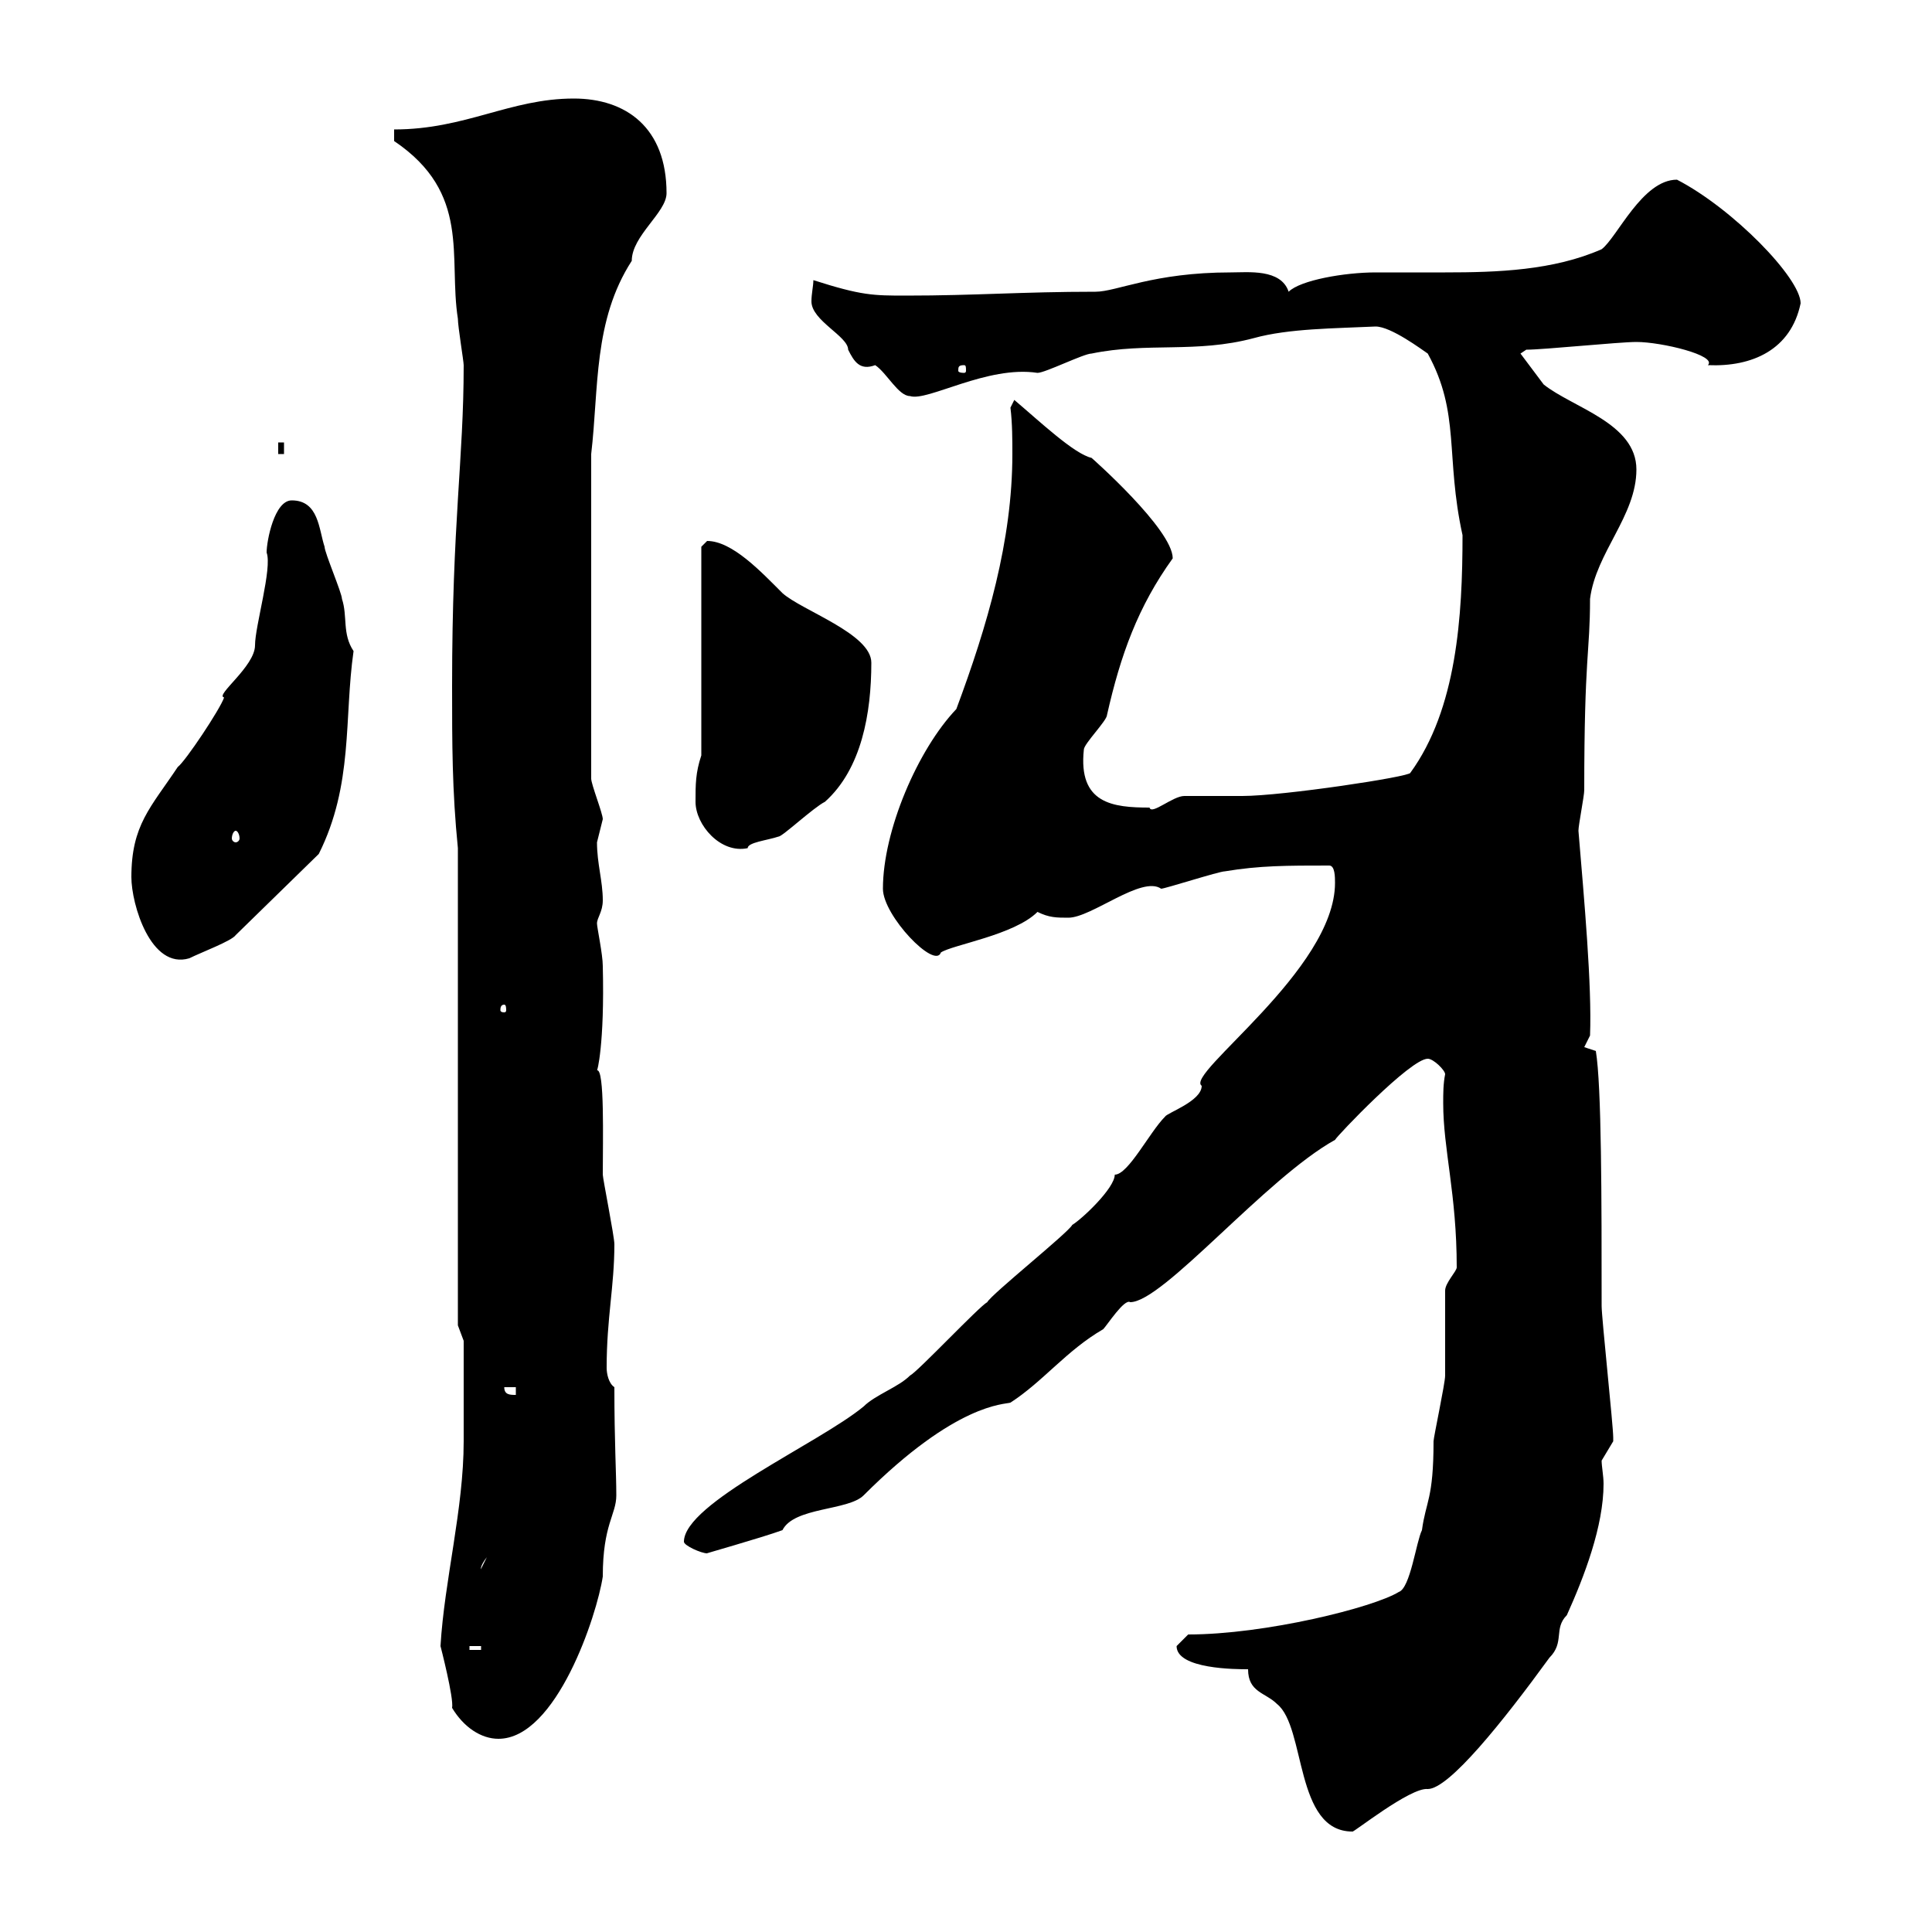 <svg xmlns="http://www.w3.org/2000/svg" xmlns:xlink="http://www.w3.org/1999/xlink" width="300" height="300"><path d="M193.80 259.20C193.80 262.80 196.50 262.80 198.30 264.60C202.80 268.20 201 284.40 210 284.40C210 284.70 219 277.50 221.70 277.80C225 277.80 233.40 267.30 240.60 257.40C243 255 241.20 252.90 243.30 250.80C246 244.80 249 237 249 230.40C249 229.20 248.70 227.70 248.70 226.80C248.70 226.80 250.50 223.80 250.50 223.80C250.50 223.20 250.50 223.20 250.50 223.20C250.50 221.40 248.70 204.60 248.70 202.80C248.70 186.30 248.70 168.60 247.80 163.20L246 162.60L246.90 160.80C247.20 153 246 139.80 245.10 129C245.10 128.10 246 123.60 246 122.70C246 101.70 246.90 101.40 246.90 93C247.80 85.80 254.10 80.10 254.10 72.90C254.10 65.70 244.20 63.30 239.70 59.70C238.80 58.50 237 56.10 236.10 54.90C236.10 54.90 237 54.30 237 54.30C239.70 54.30 251.40 53.10 254.10 53.10C258 53.10 266.70 55.20 265.20 56.70C272.10 57 278.10 54.30 279.60 47.10C279.60 43.20 269.10 32.40 260.40 27.90C255 27.90 251.10 36.90 248.70 38.70C241.20 42 232.50 42.30 224.40 42.30C220.50 42.30 216.90 42.30 213.60 42.30C208.80 42.30 201.90 43.50 200.10 45.30C198.90 41.70 193.80 42.30 191.10 42.30C179.10 42.30 173.40 45.30 170.10 45.30C158.70 45.30 151.50 45.90 140.70 45.90C135.60 45.90 133.80 45.90 126.30 43.50C126.30 44.40 126 45.60 126 46.80C126 49.80 131.70 52.20 131.70 54.30C132.60 56.10 133.50 57.60 135.90 56.70C137.70 57.90 139.50 61.50 141.30 61.50C144 62.40 153.30 56.70 161.10 57.90C162.30 57.90 168.30 54.90 169.50 54.90C178.20 53.10 185.70 54.90 194.70 52.50C200.10 51 207.30 51 213.60 50.70C216 50.70 220.80 54.30 221.70 54.90C226.80 64.20 224.40 70.80 227.10 83.10C227.10 95.70 226.20 110.10 219 120C219 120.60 199.20 123.60 192.90 123.60C192 123.60 184.50 123.60 183.90 123.60C182.10 123.60 178.80 126.60 178.50 125.40C172.80 125.40 167.40 124.80 168.30 116.40C168.30 115.50 171.90 111.90 171.90 111C174 101.70 176.70 94.20 182.10 86.70C182.10 82.20 169.50 71.10 169.50 71.10C166.80 70.50 161.40 65.40 157.50 62.10C157.50 62.10 156.90 63.30 156.90 63.30C157.20 65.70 157.20 68.40 157.20 70.50C157.20 84 153.30 97.20 148.50 110.10C142.50 116.40 137.10 129 137.10 138C137.10 142.20 145.20 150.60 146.10 147.90C147.90 146.70 157.50 145.20 161.10 141.60C162.90 142.50 164.10 142.50 165.90 142.50C169.50 142.50 177.30 135.90 180.30 138C180.90 138 189.30 135.30 190.20 135.30C195.60 134.40 199.80 134.40 206.40 134.40C207.30 134.40 207.30 136.20 207.30 137.10C207.30 150.60 183.90 166.80 186.60 168.60C186.60 171 181.20 172.80 180.90 173.40C178.50 175.80 175.20 182.40 173.10 182.40C173.10 184.50 168 189.30 166.50 190.20C165.90 191.40 153.90 201 153.30 202.20C152.10 202.80 142.50 213 141.30 213.60C139.50 215.40 135.90 216.60 134.10 218.40C127.20 224.10 106.20 233.40 106.20 239.40C106.20 240 108.90 241.20 109.80 241.20C108.60 241.50 118.20 238.80 121.50 237.60C123.30 234 131.70 234.60 134.10 232.20C148.50 217.80 156 218.10 156.90 217.80C162 214.50 165.60 209.70 171.30 206.40C171.90 205.80 174.60 201.60 175.50 202.20C180.60 202.20 196.50 183 207.30 177C207.60 176.40 219 164.40 221.70 164.40C222.60 164.40 224.40 166.20 224.40 166.80C224.10 168.30 224.10 169.80 224.10 171.30C224.10 178.50 226.20 185.40 226.20 196.80C226.20 197.40 224.40 199.20 224.40 200.40C224.40 202.20 224.40 211.80 224.40 213.60C224.40 214.80 222.60 223.20 222.60 223.80C222.60 232.80 221.40 233.10 220.80 237.60C219.90 239.40 219 246.60 217.20 247.20C213.30 249.60 196.50 253.80 184.50 253.80C184.50 253.80 182.70 255.60 182.70 255.60C182.70 259.20 192 259.20 193.80 259.20ZM68.40 255.60C68.40 255.60 70.50 263.70 70.20 265.20C72 268.20 74.70 270 77.40 270C86.40 270 92.70 250.80 93.60 244.80C93.60 236.70 95.70 235.20 95.70 232.20C95.70 228.60 95.40 224.10 95.40 215.40C94.50 214.80 94.20 213.30 94.20 212.40C94.20 204.60 95.40 199.80 95.40 193.20C95.40 192 93.60 183 93.60 182.40C93.60 177 93.90 165.90 92.70 166.20C92.70 166.50 93.90 162.30 93.60 150C93.60 148.20 92.70 144 92.70 143.40C92.70 142.50 93.60 141.60 93.60 139.80C93.60 136.80 92.70 134.10 92.70 130.80C92.70 130.80 93.60 127.20 93.60 127.20C93.60 126.30 91.80 121.80 91.80 120.90L91.80 70.50C93 60.30 92.10 49.80 98.10 40.50C98.10 36.60 103.50 33 103.50 30C103.50 19.80 97.20 15.30 89.10 15.30C79.20 15.30 72.30 20.10 61.20 20.10L61.20 21.90C73.20 30 69.60 39.90 71.10 49.50C71.10 50.70 72 56.10 72 56.70C72 71.40 70.20 81 70.20 106.50C70.20 115.50 70.20 122.70 71.10 131.70L71.10 205.80L72 208.20C72 210 72 221.40 72 223.80C72 234.30 69 245.40 68.40 255.60ZM72.90 255.60L74.70 255.60L74.70 256.20L72.90 256.20ZM75.60 241.80L74.70 243.60C74.70 243.90 74.40 243.30 75.60 241.80ZM78.30 215.40L80.10 215.40L80.10 216.60C79.20 216.60 78.30 216.60 78.30 215.40ZM78.30 156C78.60 156 78.60 156.60 78.60 156.90C78.60 156.90 78.60 157.20 78.30 157.20C77.70 157.20 77.70 156.90 77.70 156.90C77.70 156.60 77.70 156 78.30 156ZM20.40 136.20C20.40 140.40 23.40 150.60 29.40 148.80C31.20 147.90 36 146.10 36.60 145.20L49.50 132.60C54.90 121.80 53.40 111.60 54.90 101.10C53.10 98.40 54 95.70 53.10 93C53.10 92.10 50.40 85.80 50.40 84.90C49.50 82.20 49.50 77.70 45.30 77.70C42.60 77.70 41.40 84 41.40 85.80C42.30 88.20 39.60 97.20 39.60 100.20C39.60 103.50 33.30 108 34.80 108.30C34.20 110.10 28.80 118.20 27.60 119.10C23.40 125.40 20.40 128.10 20.40 136.20ZM108 124.50C108 128.10 111.90 132.60 116.10 131.70C116.10 130.80 119.10 130.50 120.90 129.90C121.50 129.90 126.30 125.40 128.10 124.50C133.80 119.40 135.30 110.70 135.30 102.90C135.30 98.40 124.50 94.80 121.50 92.10C118.20 88.80 113.70 84 109.80 84C109.80 84 108.90 84.90 108.90 84.90L108.90 117.30C108 120 108 121.80 108 124.50ZM36.60 129C36.90 129 37.20 129.60 37.20 130.20C37.20 130.50 36.90 130.80 36.60 130.80C36.30 130.80 36 130.50 36 130.20C36 129.60 36.30 129 36.60 129ZM43.20 68.70L43.20 70.50L44.10 70.50L44.10 68.70ZM149.70 56.70C150 56.70 150 57 150 57.60C150 57.60 150 57.90 149.70 57.90C148.80 57.90 148.80 57.60 148.80 57.60C148.80 57 148.80 56.70 149.70 56.70Z"/></svg>
